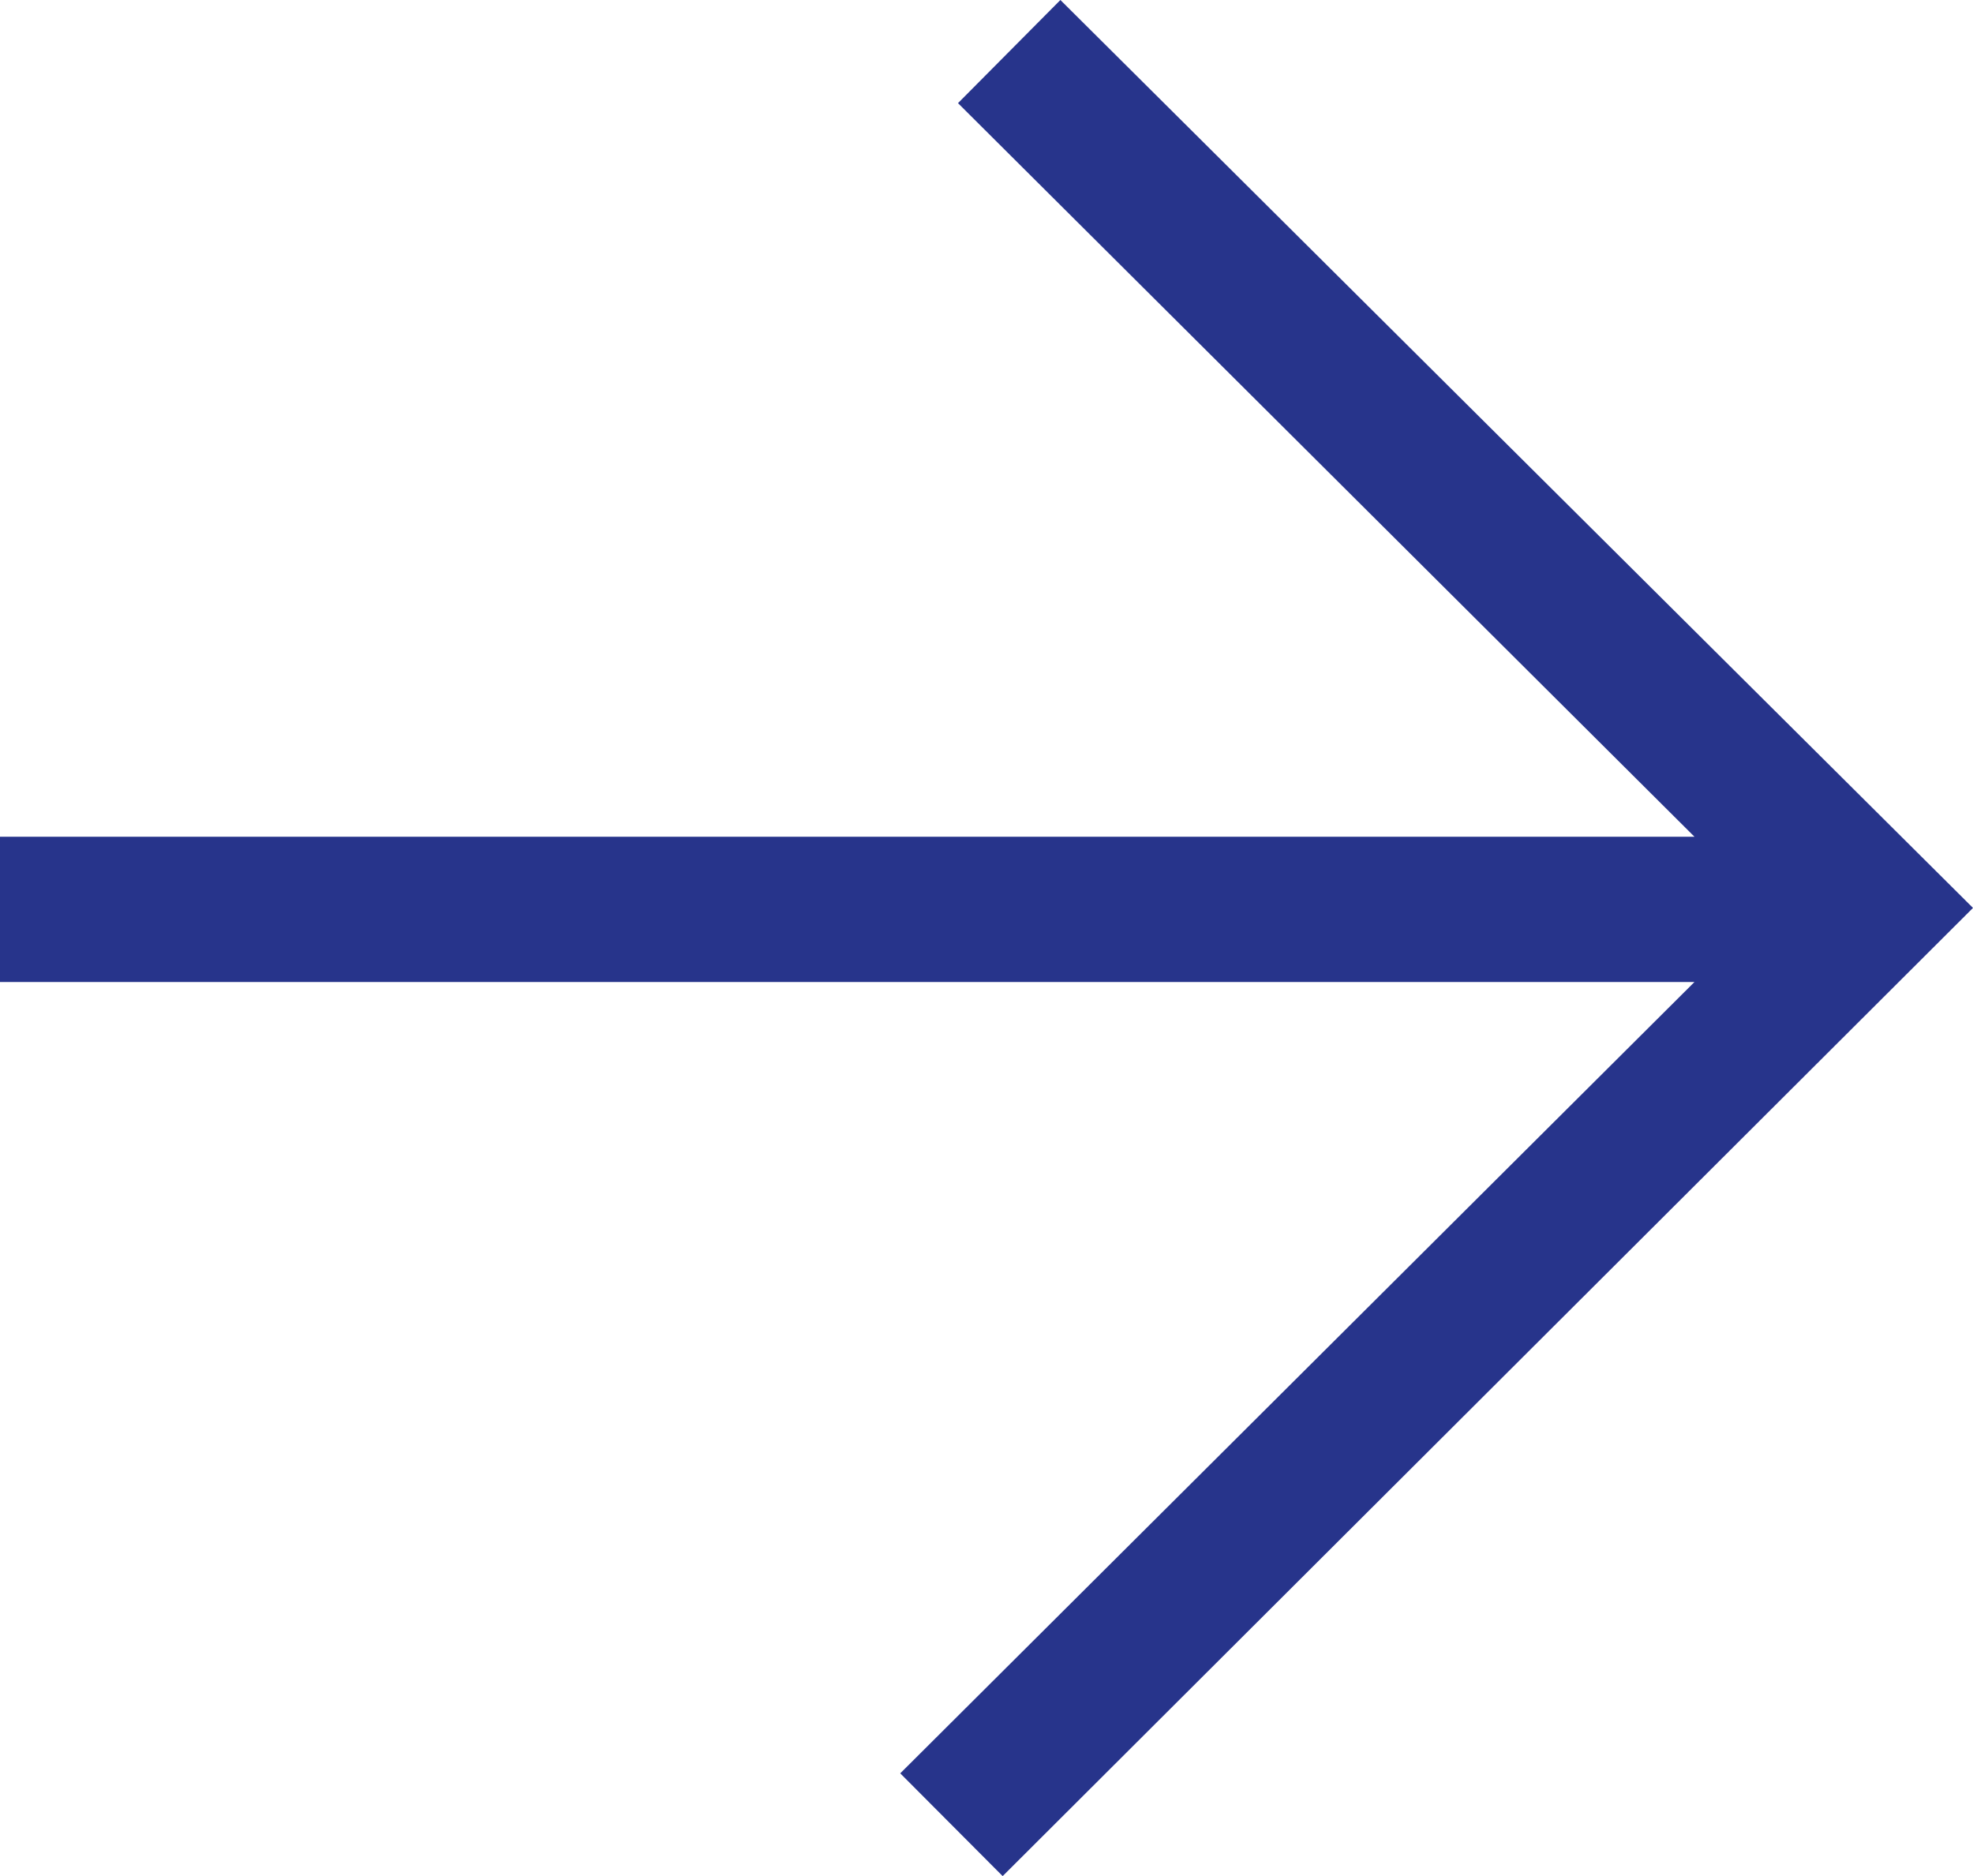 <svg xmlns="http://www.w3.org/2000/svg" viewBox="0 0 54.33 51.66">
  <path d="M31.73,55.41l-2.82-2.83L50.78,30.79H4.12v-4H50.78L30.5,6.59l2.82-2.84,25.13,25h0Z" transform="translate(-4.12 -3.75)" fill="#27348b"/>
</svg>